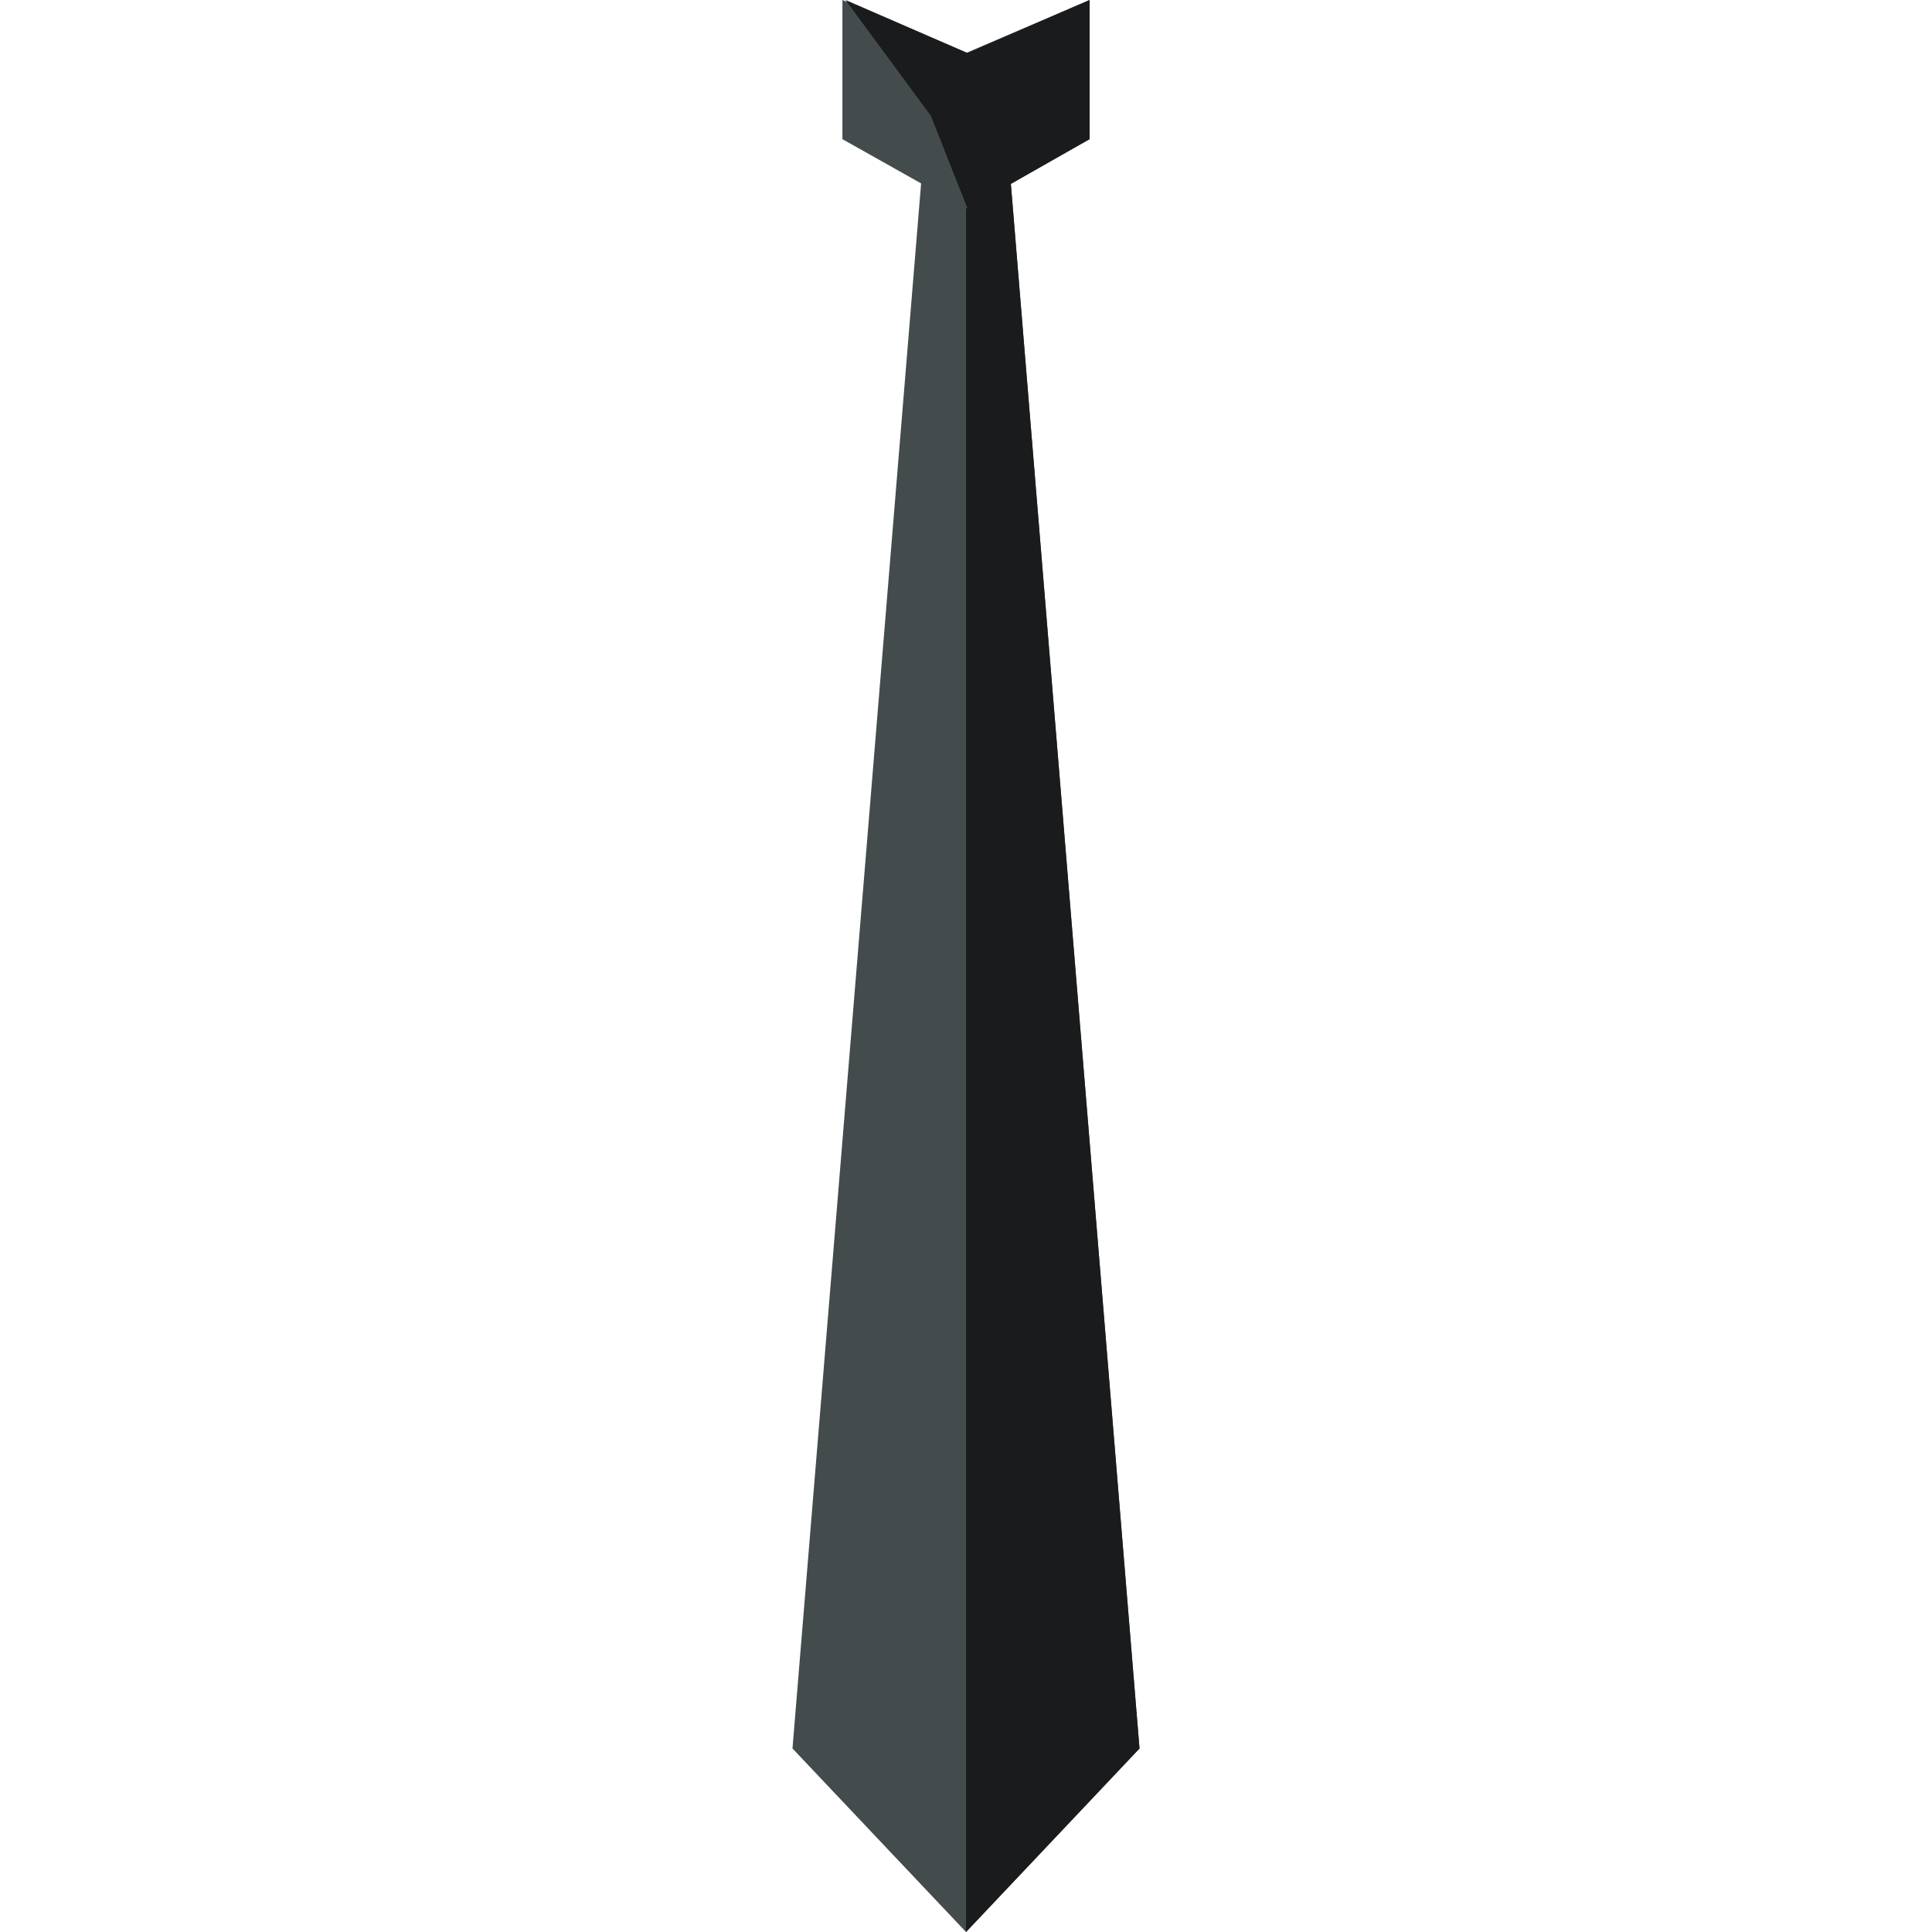 <?xml version="1.0" encoding="iso-8859-1"?>
<!-- Generator: Adobe Illustrator 19.0.0, SVG Export Plug-In . SVG Version: 6.00 Build 0)  -->
<svg version="1.1" id="Layer_1" xmlns="http://www.w3.org/2000/svg" xmlns:xlink="http://www.w3.org/1999/xlink" x="0px" y="0px"
	 viewBox="0 0 500.256 500.256" style="enable-background:new 0 0 500.256 500.256;" xml:space="preserve">
<polygon style="fill:#444B4C;" points="239.008,41.36 250.136,15.424 261.232,41.36 295.056,452.736 250.136,500.256 205.2,452.736 
	"/>
<polyline style="fill:#191B1C;" points="250.136,15.424 261.232,41.36 295.056,452.736 250.136,500.256 "/>
<polygon style="fill:#444B4C;" points="218.128,0 250.136,13.72 282.128,0 282.128,36.032 250.136,54.032 218.128,36.032 "/>
<polygon style="fill:#191B1C;" points="218.936,0 250.536,13.72 282.128,0 282.128,36.032 250.536,54.032 241.04,30 "/>
<g>
</g>
<g>
</g>
<g>
</g>
<g>
</g>
<g>
</g>
<g>
</g>
<g>
</g>
<g>
</g>
<g>
</g>
<g>
</g>
<g>
</g>
<g>
</g>
<g>
</g>
<g>
</g>
<g>
</g>
</svg>
